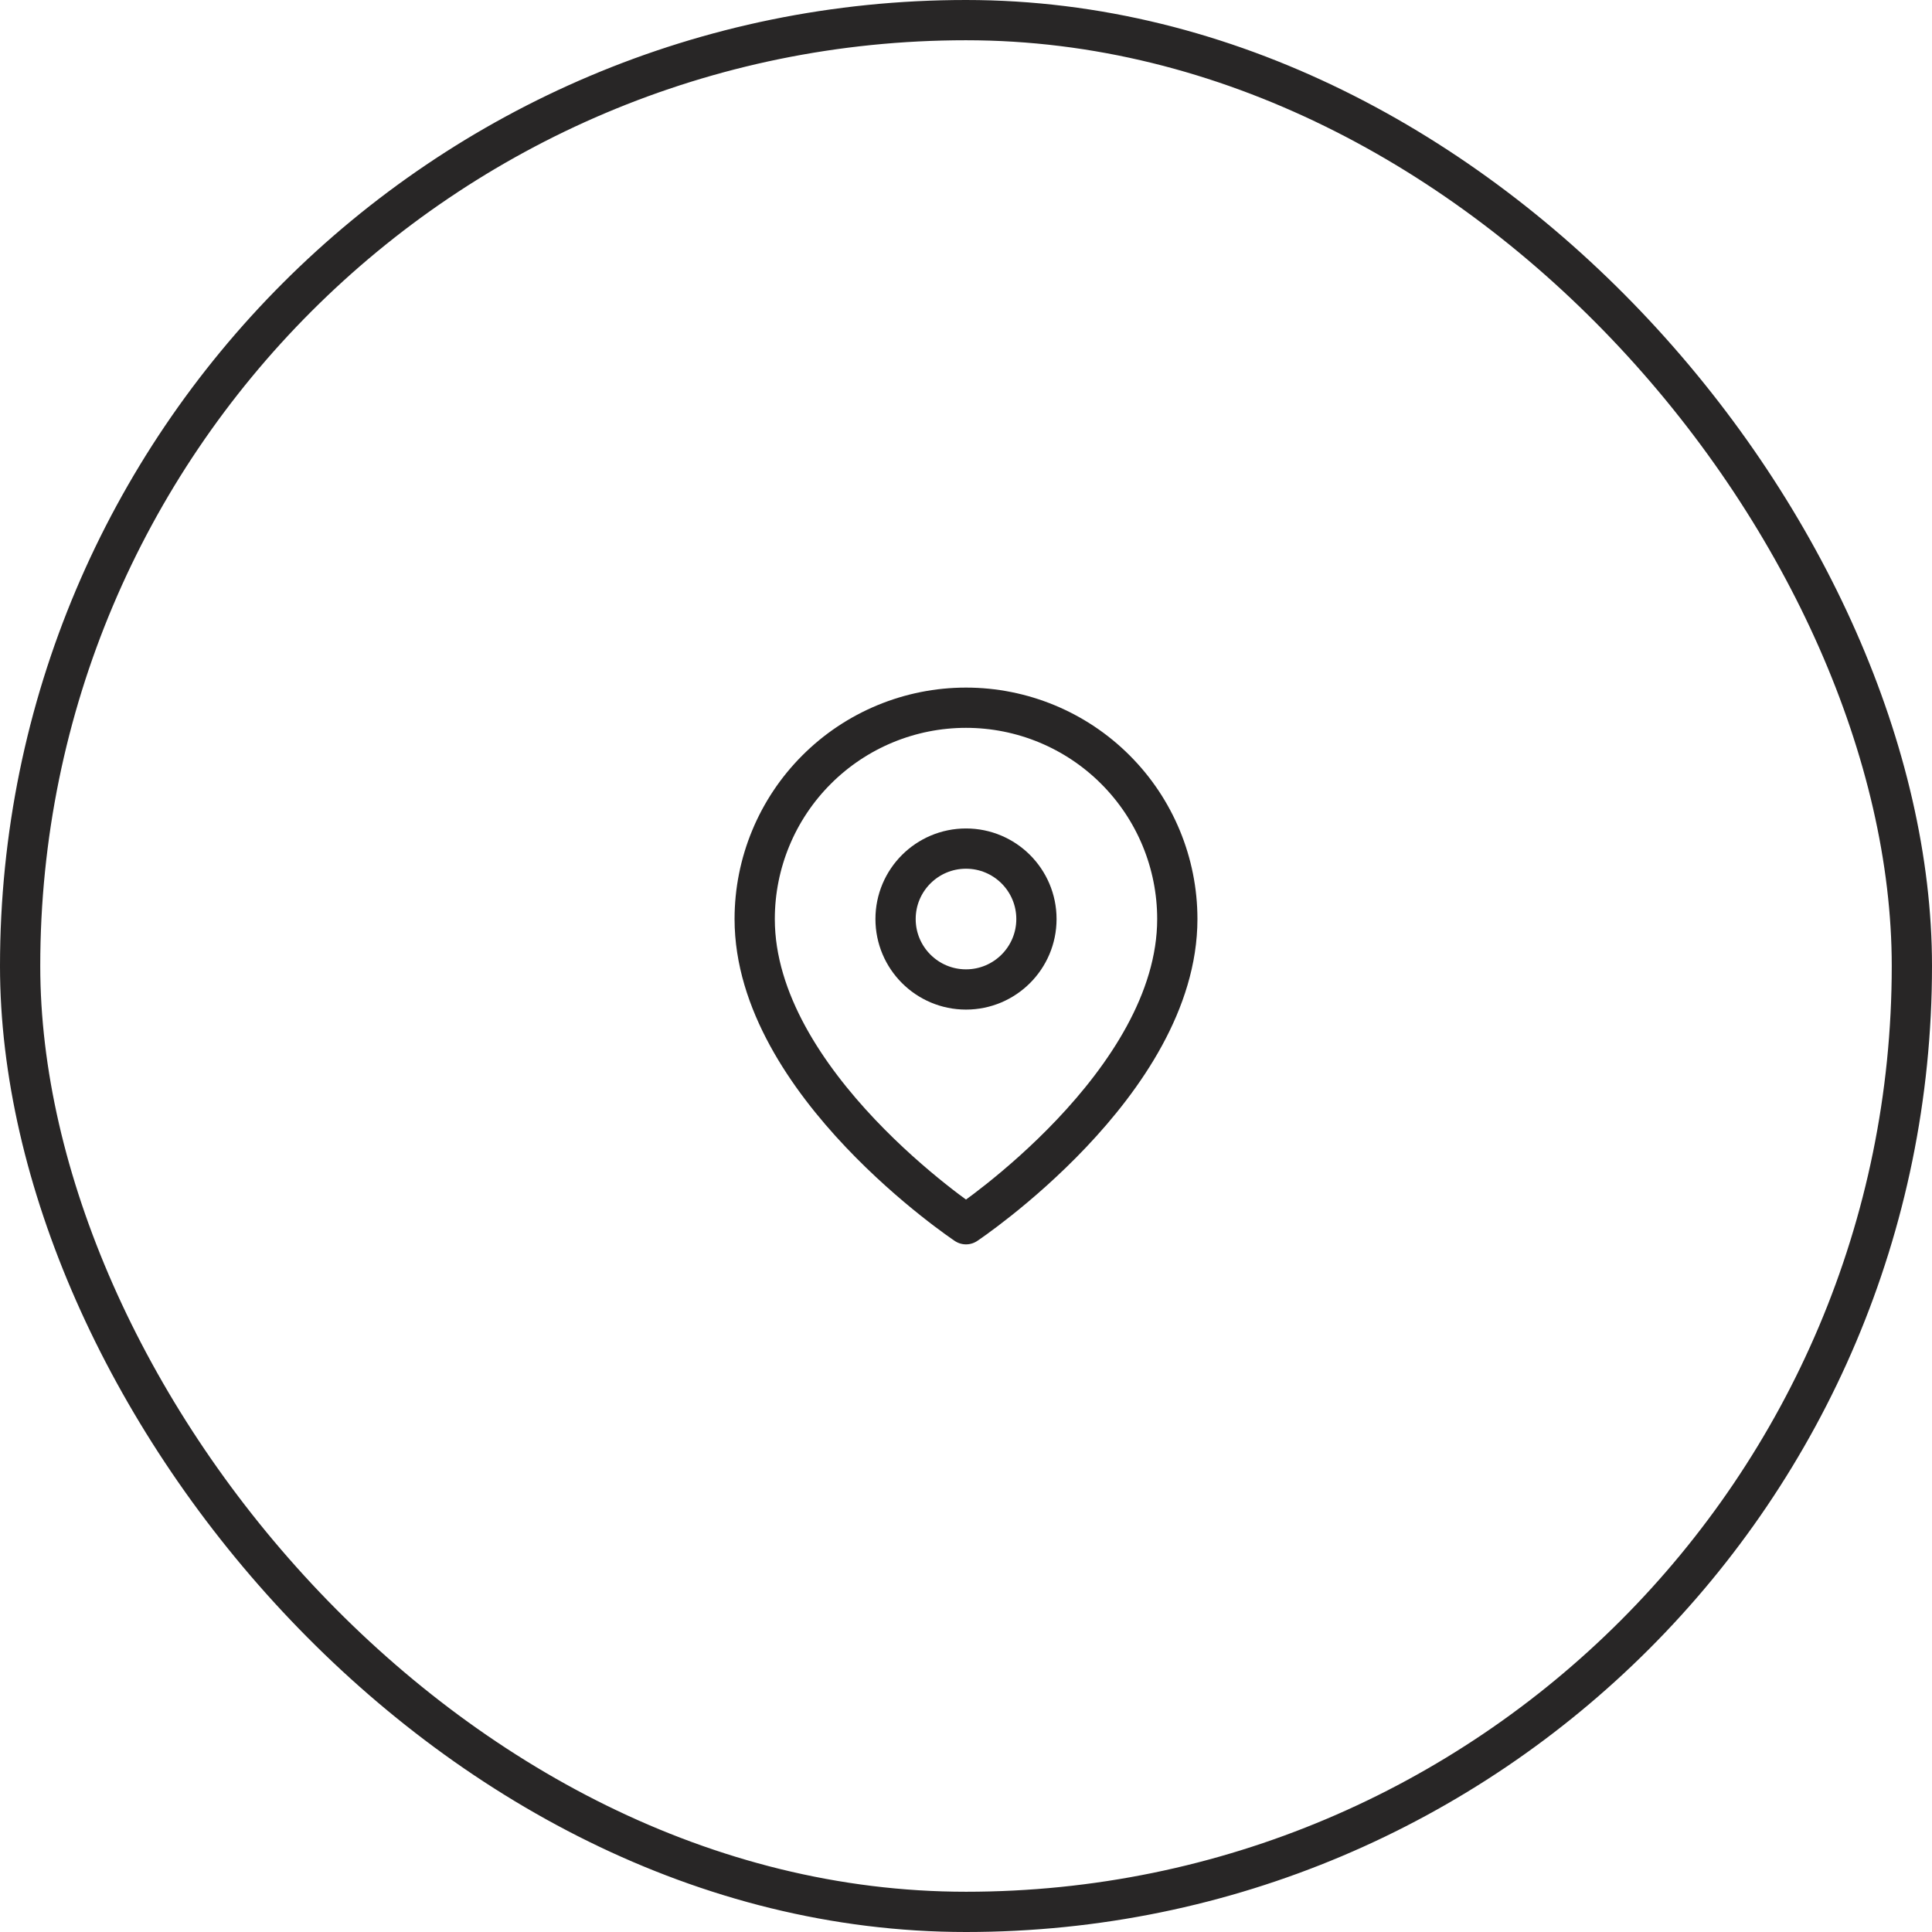 <svg width="48" height="48" viewBox="0 0 48 48" fill="none" xmlns="http://www.w3.org/2000/svg">
<rect x="0.5" y="0.5" width="47" height="47" rx="23.5" stroke="#282626"/>
<path d="M29.25 22.833C29.25 26.916 24 30.416 24 30.416C24 30.416 18.75 26.916 18.75 22.833C18.75 21.441 19.303 20.105 20.288 19.121C21.272 18.136 22.608 17.583 24 17.583C25.392 17.583 26.728 18.136 27.712 19.121C28.697 20.105 29.25 21.441 29.25 22.833Z" stroke="#282626" stroke-linecap="round" stroke-linejoin="round"/>
<path d="M24 24.583C24.966 24.583 25.75 23.799 25.75 22.833C25.75 21.866 24.966 21.083 24 21.083C23.034 21.083 22.25 21.866 22.25 22.833C22.25 23.799 23.034 24.583 24 24.583Z" stroke="#282626" stroke-linecap="round" stroke-linejoin="round"/>
</svg>
